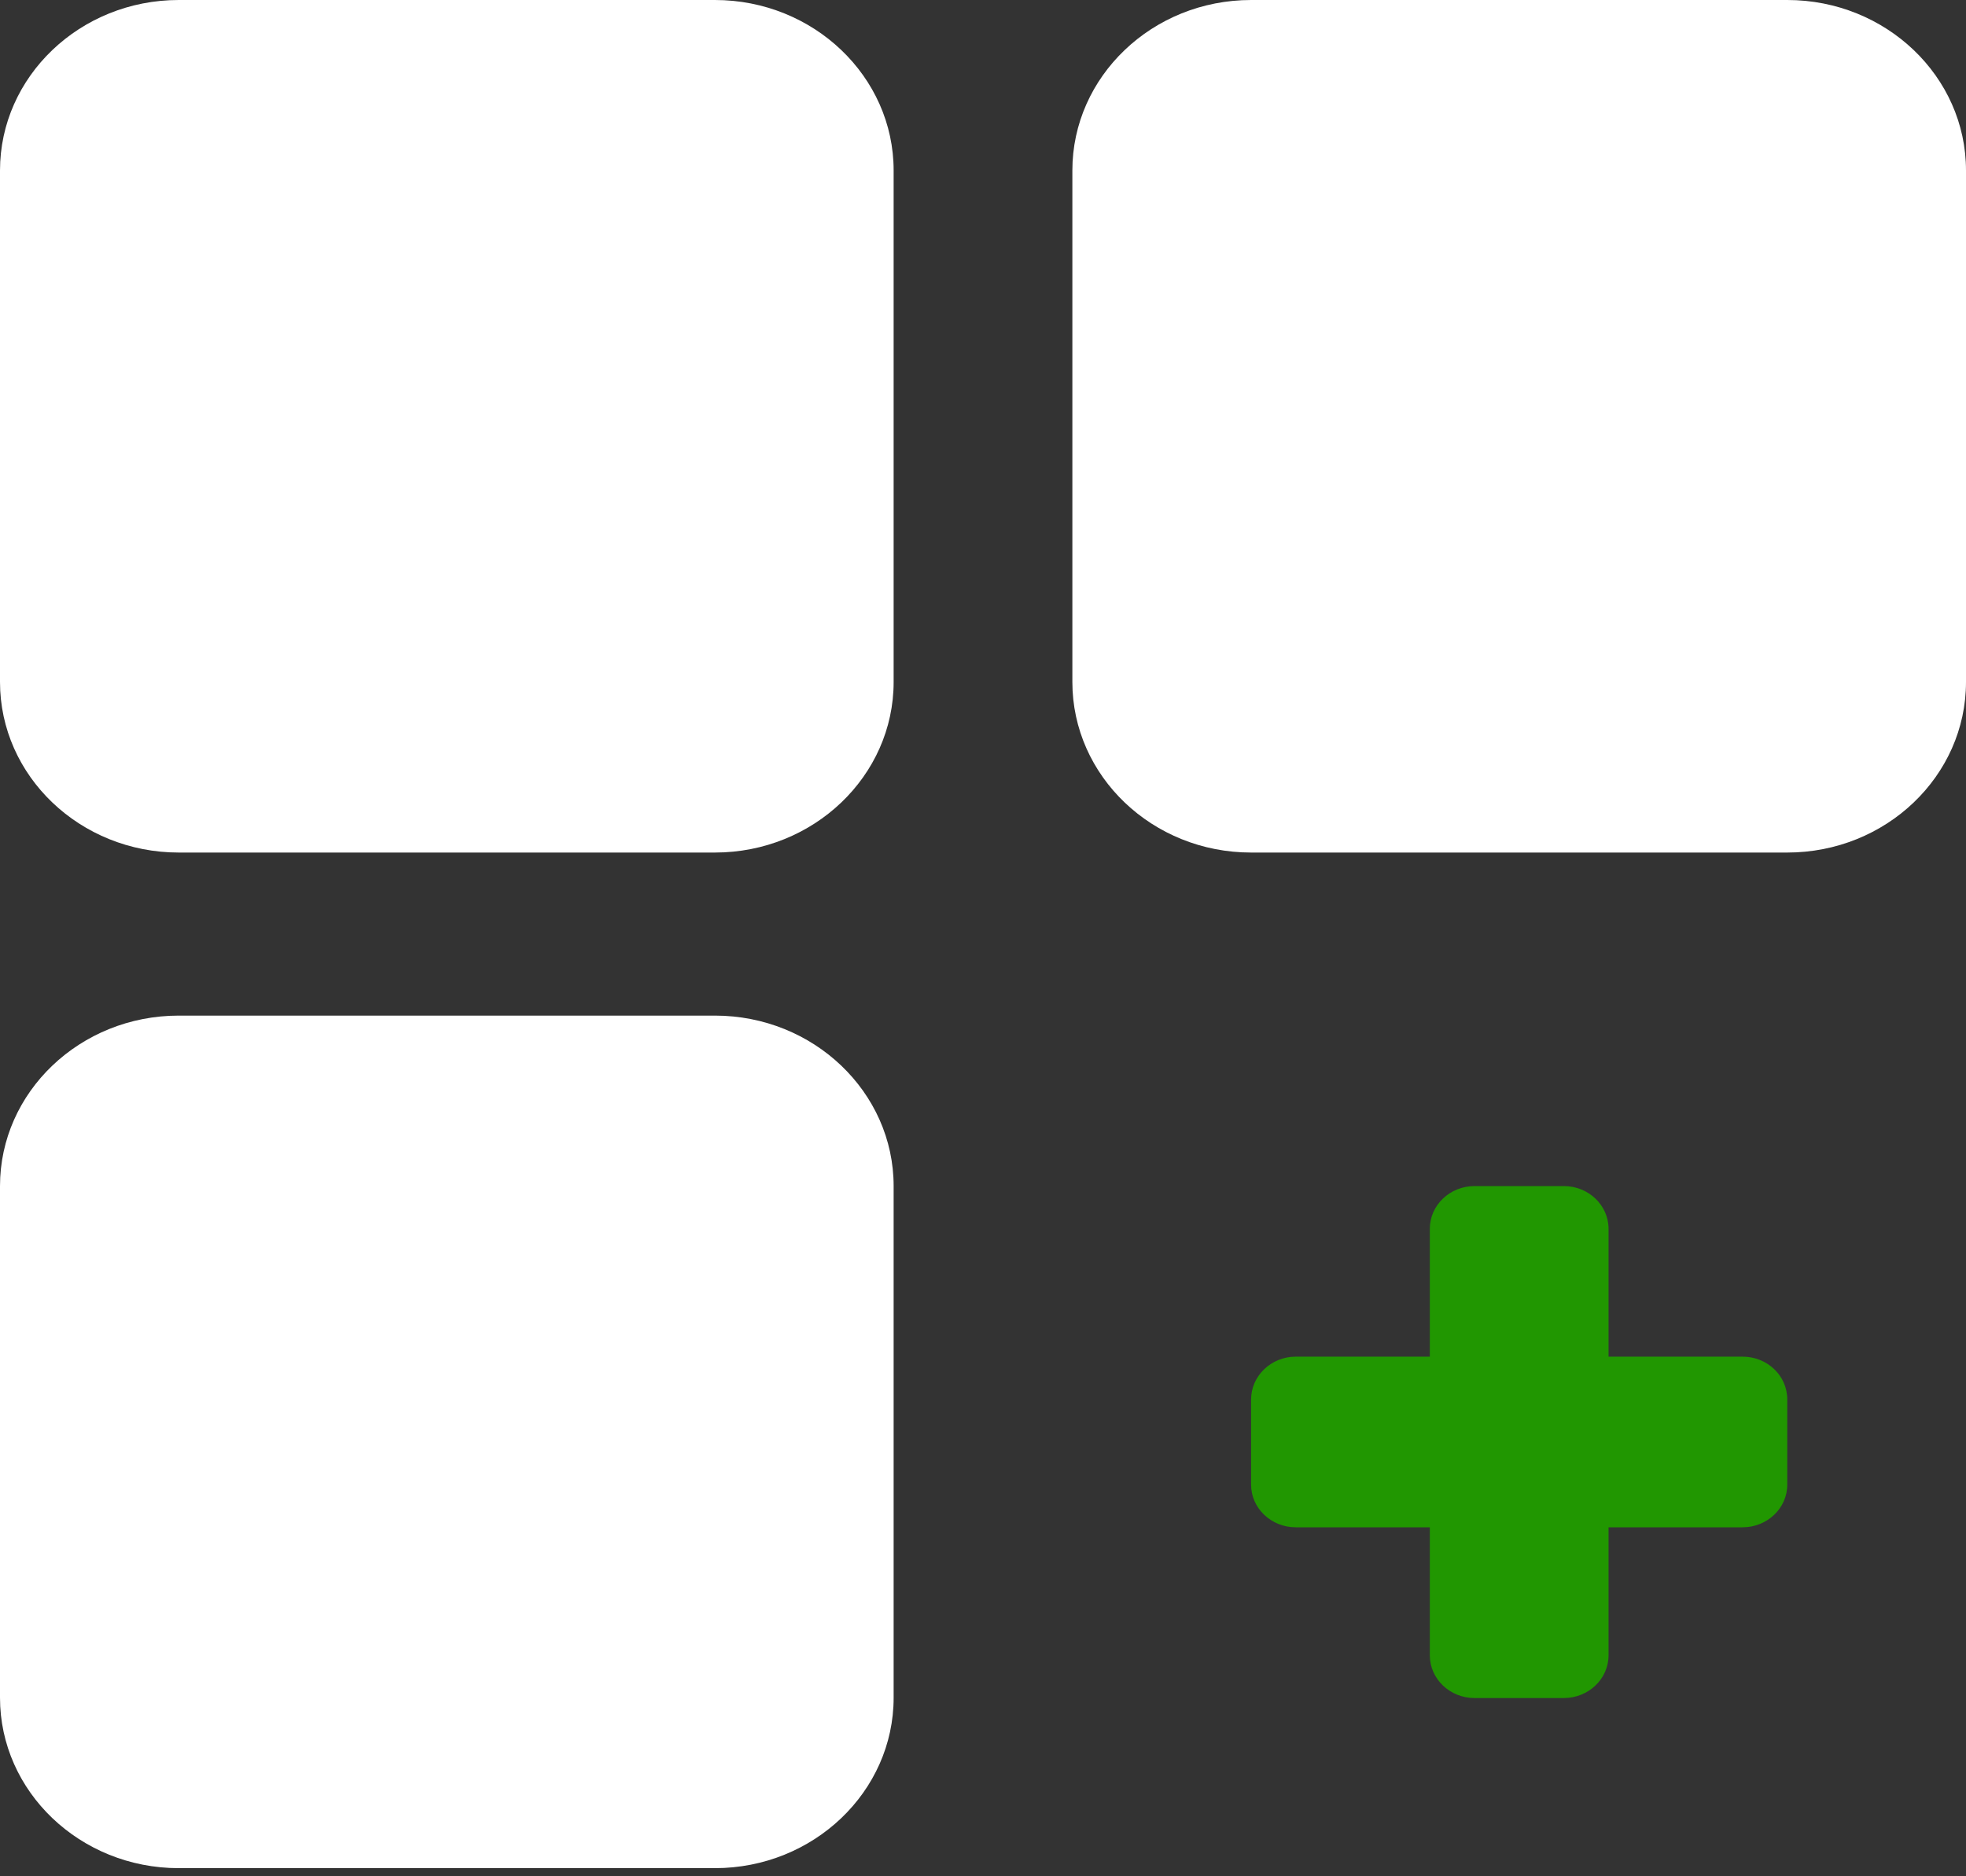 <?xml version="1.0" encoding="utf-8"?>
<!-- Generator: Adobe Illustrator 16.0.0, SVG Export Plug-In . SVG Version: 6.00 Build 0)  -->
<!DOCTYPE svg PUBLIC "-//W3C//DTD SVG 1.1//EN" "http://www.w3.org/Graphics/SVG/1.1/DTD/svg11.dtd">
<svg version="1.1" id="Layer_1" xmlns="http://www.w3.org/2000/svg" xmlns:xlink="http://www.w3.org/1999/xlink" x="0px" y="0px"
	 width="22px" height="21px" viewBox="0 0 22 21" enable-background="new 0 0 22 21" xml:space="preserve">
<rect x="0" y="0" width="22" height="21" fill="#333333" stroke="none"/>
<path fill="#FFFFFF" d="M8,0H2C0.897,0,0,0.856,0,1.908v5.725c0,1.053,0.897,1.909,2,1.909h6c1.103,0,2-0.856,2-1.909V1.908
	C10,0.856,9.103,0,8,0z"/>
<path fill="#FFFFFF" d="M20,0h-6c-1.104,0-2,0.856-2,1.908v5.725c0,1.053,0.896,1.909,2,1.909h6c1.104,0,2-0.856,2-1.909V1.908
	C22,0.856,21.104,0,20,0z"/>
<path fill="#FFFFFF" d="M8,11.367H2c-1.103,0-2,0.855-2,1.908v5.726c0,1.052,0.897,1.908,2,1.908h6c1.103,0,2-0.856,2-1.908v-5.726
	C10,12.223,9.103,11.367,8,11.367z"/>
<path fill="#219701" d="M19.5,15.184H18v-1.431c0-0.264-0.225-0.478-0.5-0.478h-1c-0.275,0-0.5,0.214-0.5,0.478v1.431h-1.5
	c-0.275,0-0.5,0.215-0.5,0.479v0.954c0,0.264,0.225,0.477,0.5,0.477H16v1.433c0,0.264,0.225,0.478,0.5,0.478h1
	c0.275,0,0.5-0.214,0.5-0.478v-1.433h1.5c0.275,0,0.5-0.213,0.5-0.477v-0.954C20,15.396,19.775,15.184,19.5,15.184z"/>
</svg>
